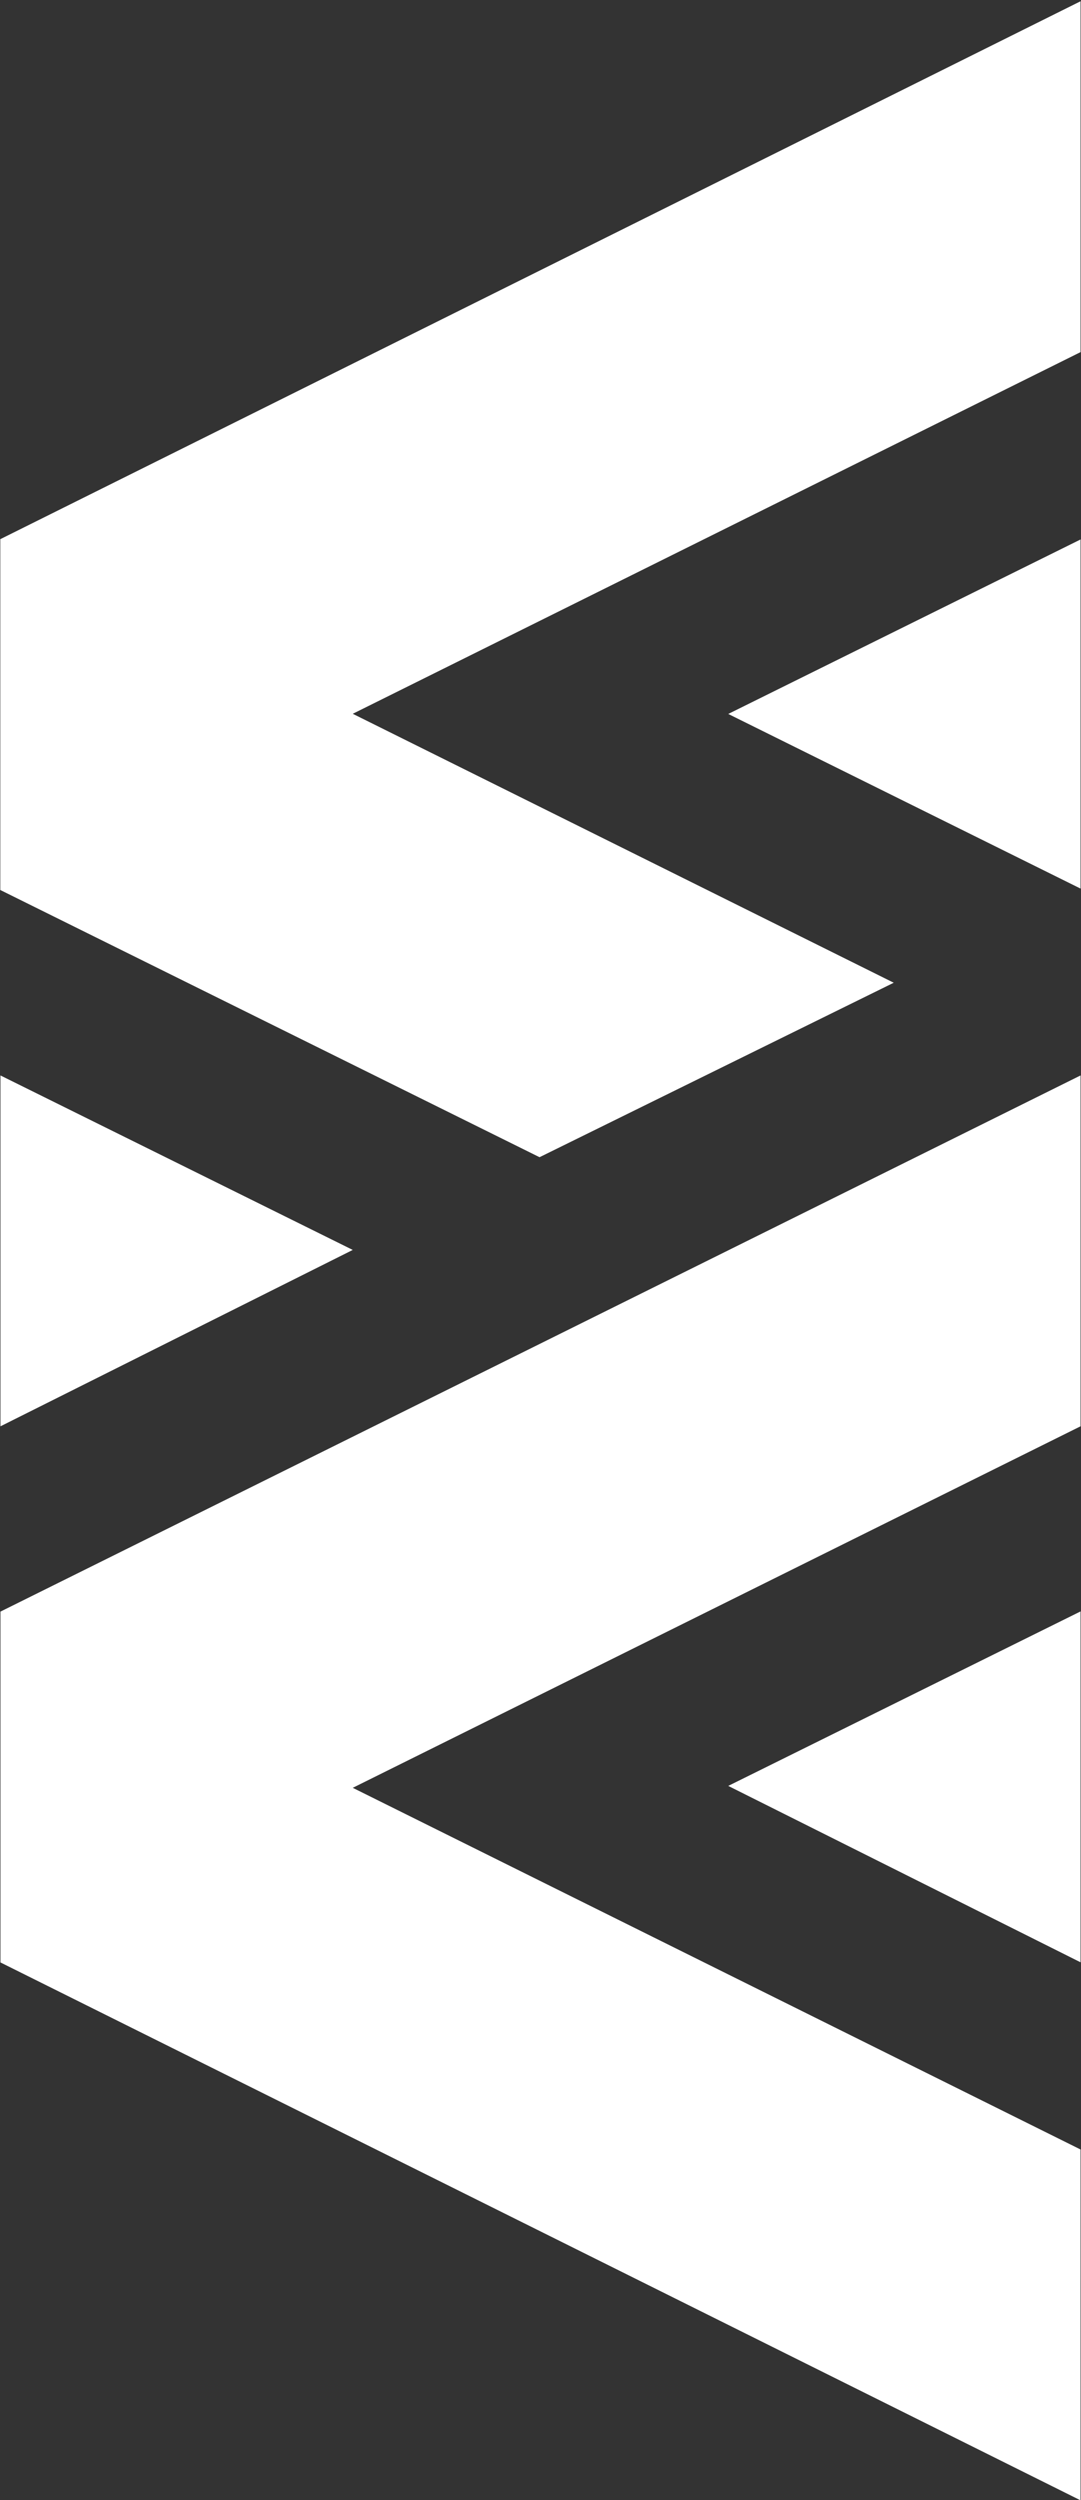 <svg version="1.2" xmlns="http://www.w3.org/2000/svg" viewBox="0 0 680 1572" width="680" height="1572">
	<rect x="0" y="0" width="680" height="1572" fill="#333333" stroke="none"/>
	<title>2022-Corporate-Presentation-September-1-pdf-svg</title>
	<defs>
		<clipPath clipPathUnits="userSpaceOnUse" id="cp1">
			<path d="m-15359.42-2347.55h21491.43v12094.61h-21491.43z"/>
		</clipPath>
	</defs>
	<style>
		.s0 { fill: #ffffff } 
	</style>
	<g id="Clip-Path: Page 1" clip-path="url(#cp1)">
		<g id="Page 1">
			<path id="Path 4" fill-rule="evenodd" class="s0" d="m679.7 0.8v220.6l-457.8 227.4 340.3 169.1-222.8 109.7-339.2-168v-220.6zm0 1012.4v220.6l-221.6-110.9zm-679.4-116.4v-220.6l221.6 109.7zm679.4 454.7v220.6l-679.4-338.2v-220.6l679.4-337.1v220.6l-457.8 227.3zm0-1012.3v219.5l-221.6-109.8z"/>
		</g>
	</g>
</svg>